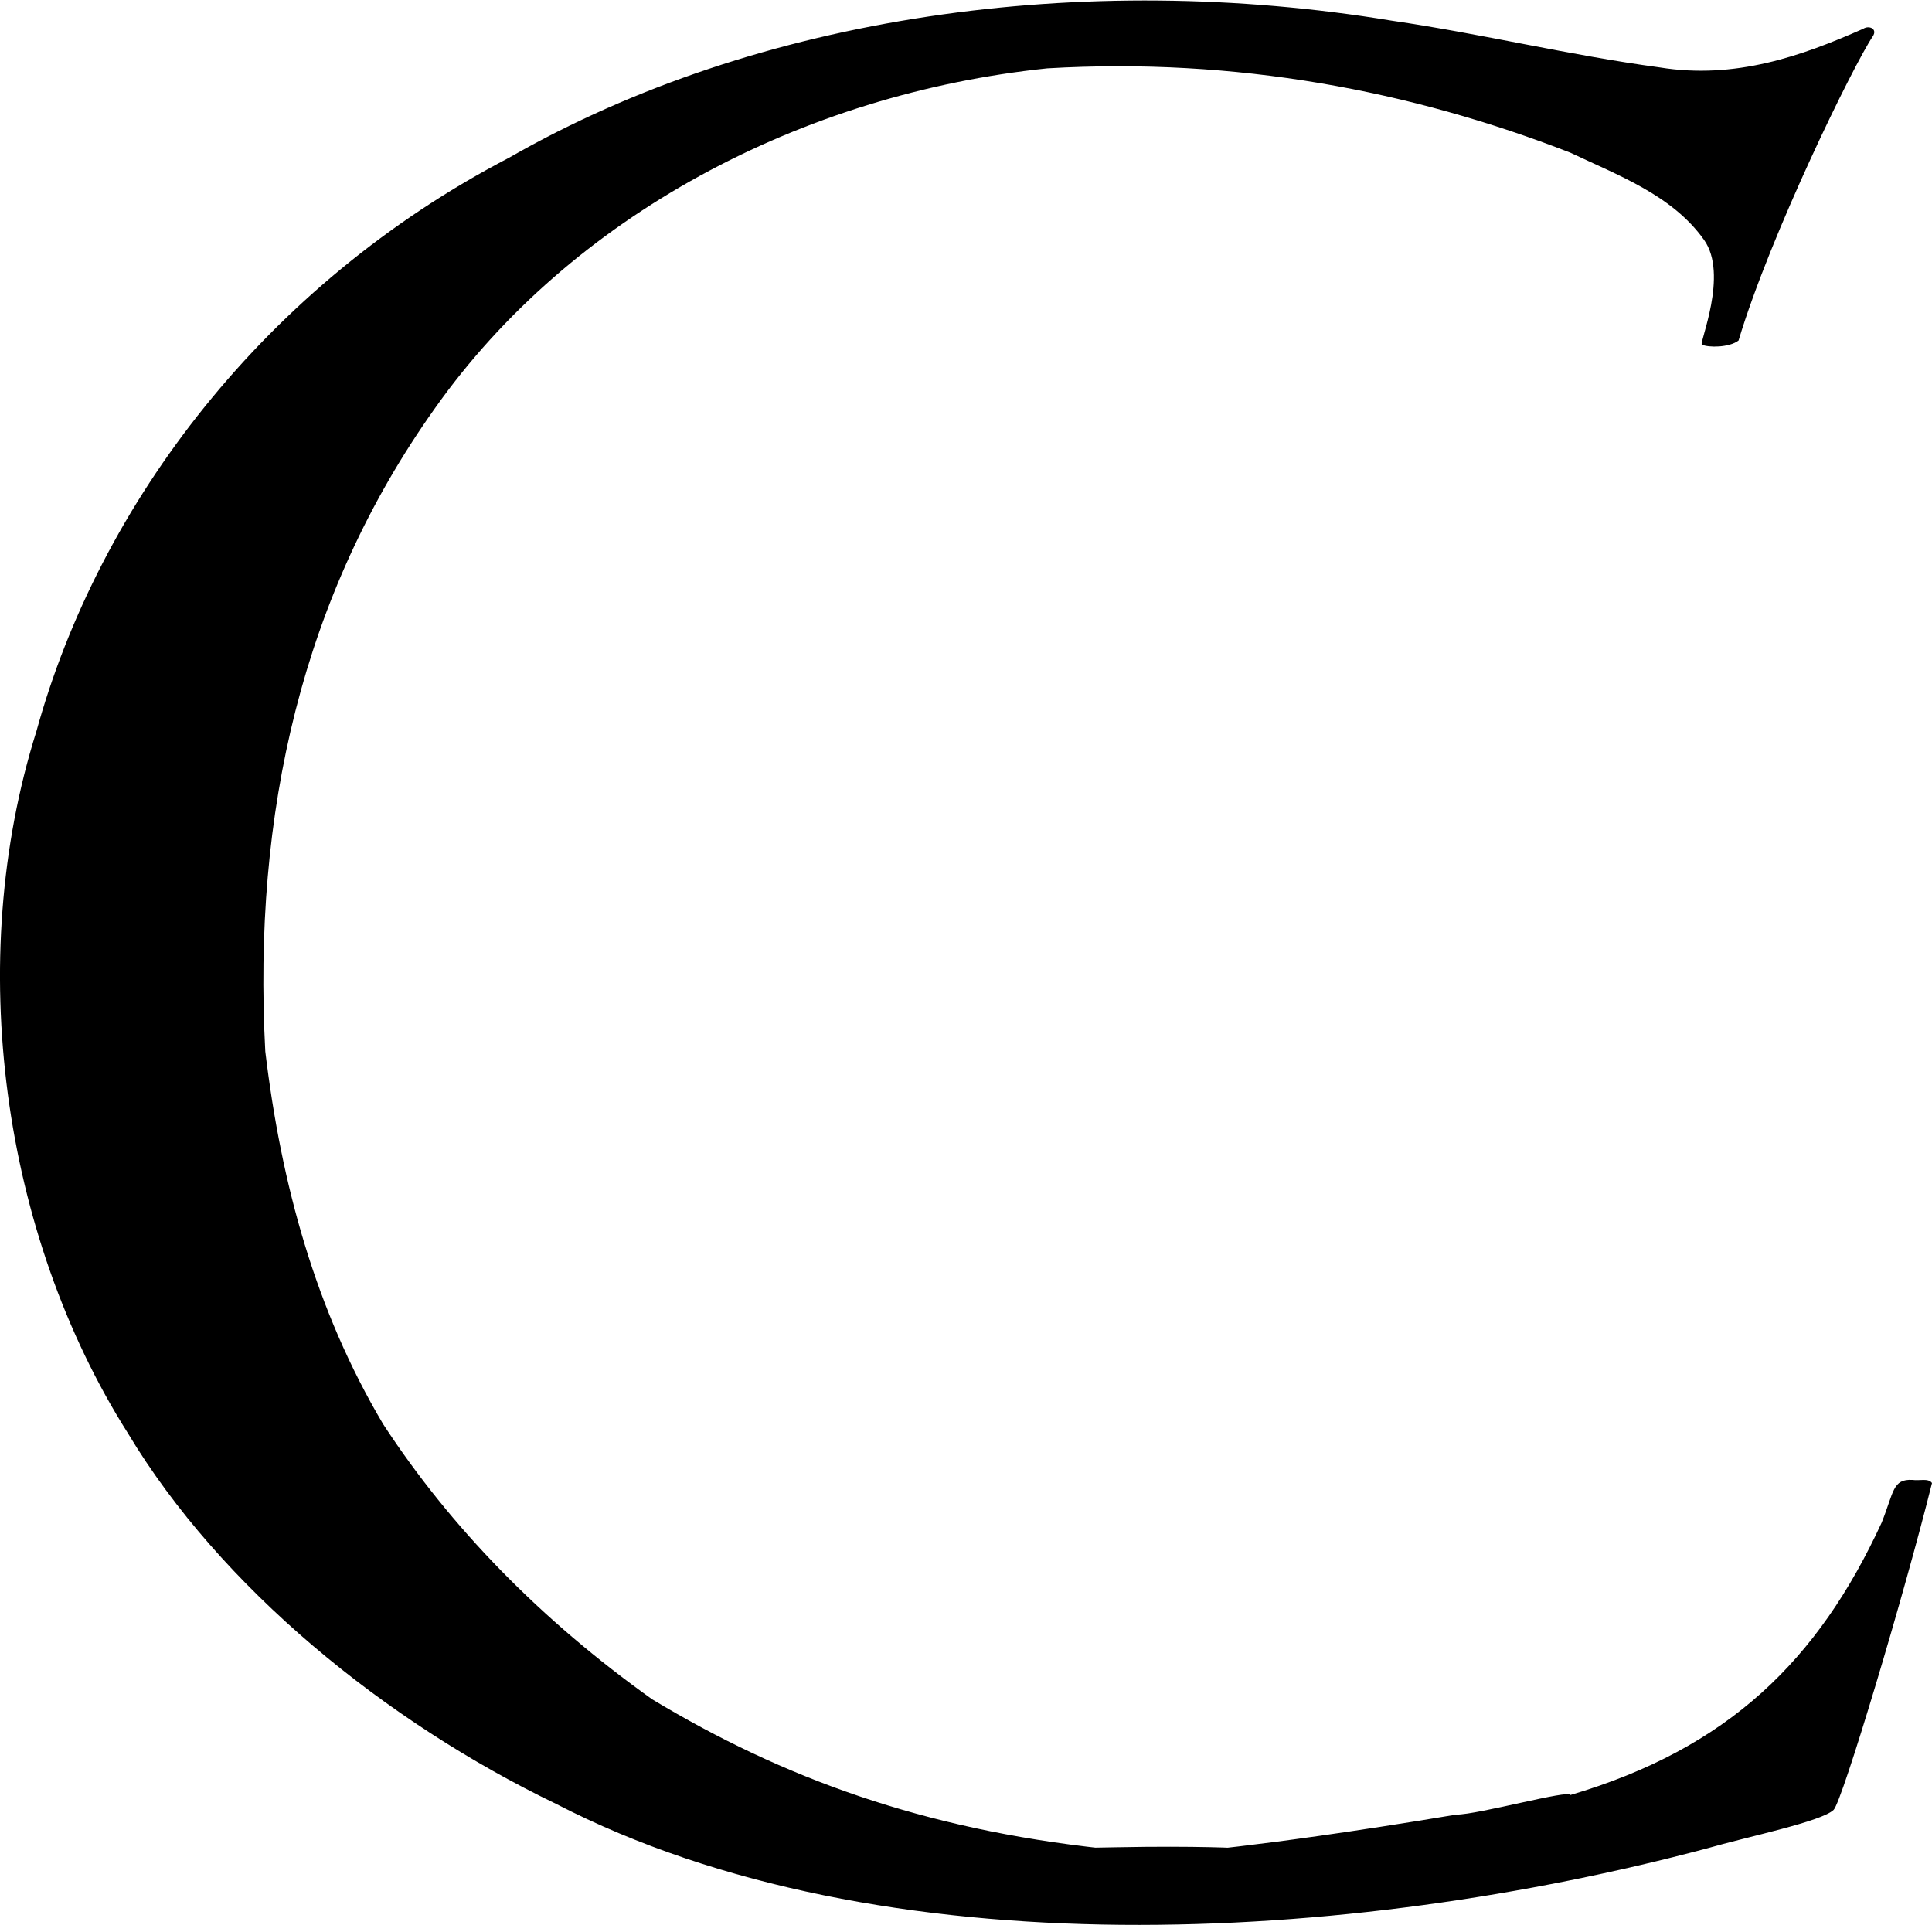 <svg xmlns="http://www.w3.org/2000/svg" viewBox="0 0 16 16">
  <path d="M9.136,15.309 C7.644,15.147 6.491,14.729 5.401,14.073 C4.481,13.417 3.733,12.652 3.173,11.794 C2.614,10.852 2.329,9.809 2.197,8.707 C2.092,6.739 2.5,4.931 3.6,3.384 C4.728,1.786 6.643,0.777 8.672,0.566 C10.236,0.474 11.686,0.751 13.004,1.264 C13.393,1.449 13.85,1.615 14.113,1.988 C14.316,2.275 14.07,2.842 14.094,2.854 C14.148,2.88 14.322,2.879 14.398,2.82 C14.663,1.937 15.353,0.533 15.509,0.302 C15.552,0.239 15.479,0.207 15.431,0.238 C14.919,0.465 14.369,0.659 13.744,0.558 C12.995,0.457 12.274,0.28 11.525,0.171 C8.975,-0.249 6.283,0.121 4.216,1.306 C2.197,2.358 0.822,4.166 0.301,6.058 C-0.297,7.959 0.016,10.221 1.059,11.869 C1.827,13.148 3.192,14.258 4.605,14.939 C7.307,16.335 11.194,16.091 14.132,15.309 C14.483,15.208 15.083,15.086 15.185,14.989 C15.256,14.922 15.772,13.198 16,12.282 C15.971,12.239 15.896,12.265 15.839,12.256 C15.672,12.247 15.685,12.356 15.583,12.61 C15.056,13.752 14.312,14.479 13.004,14.866 C13.004,14.817 12.243,15.028 12.06,15.028 C10.233,15.333 9.683,15.333 10.233,15.309 C10.331,15.305 9.876,15.286 9.274,15.298 C8.672,15.309 8.933,15.301 9.136,15.309 Z"/>
</svg>
